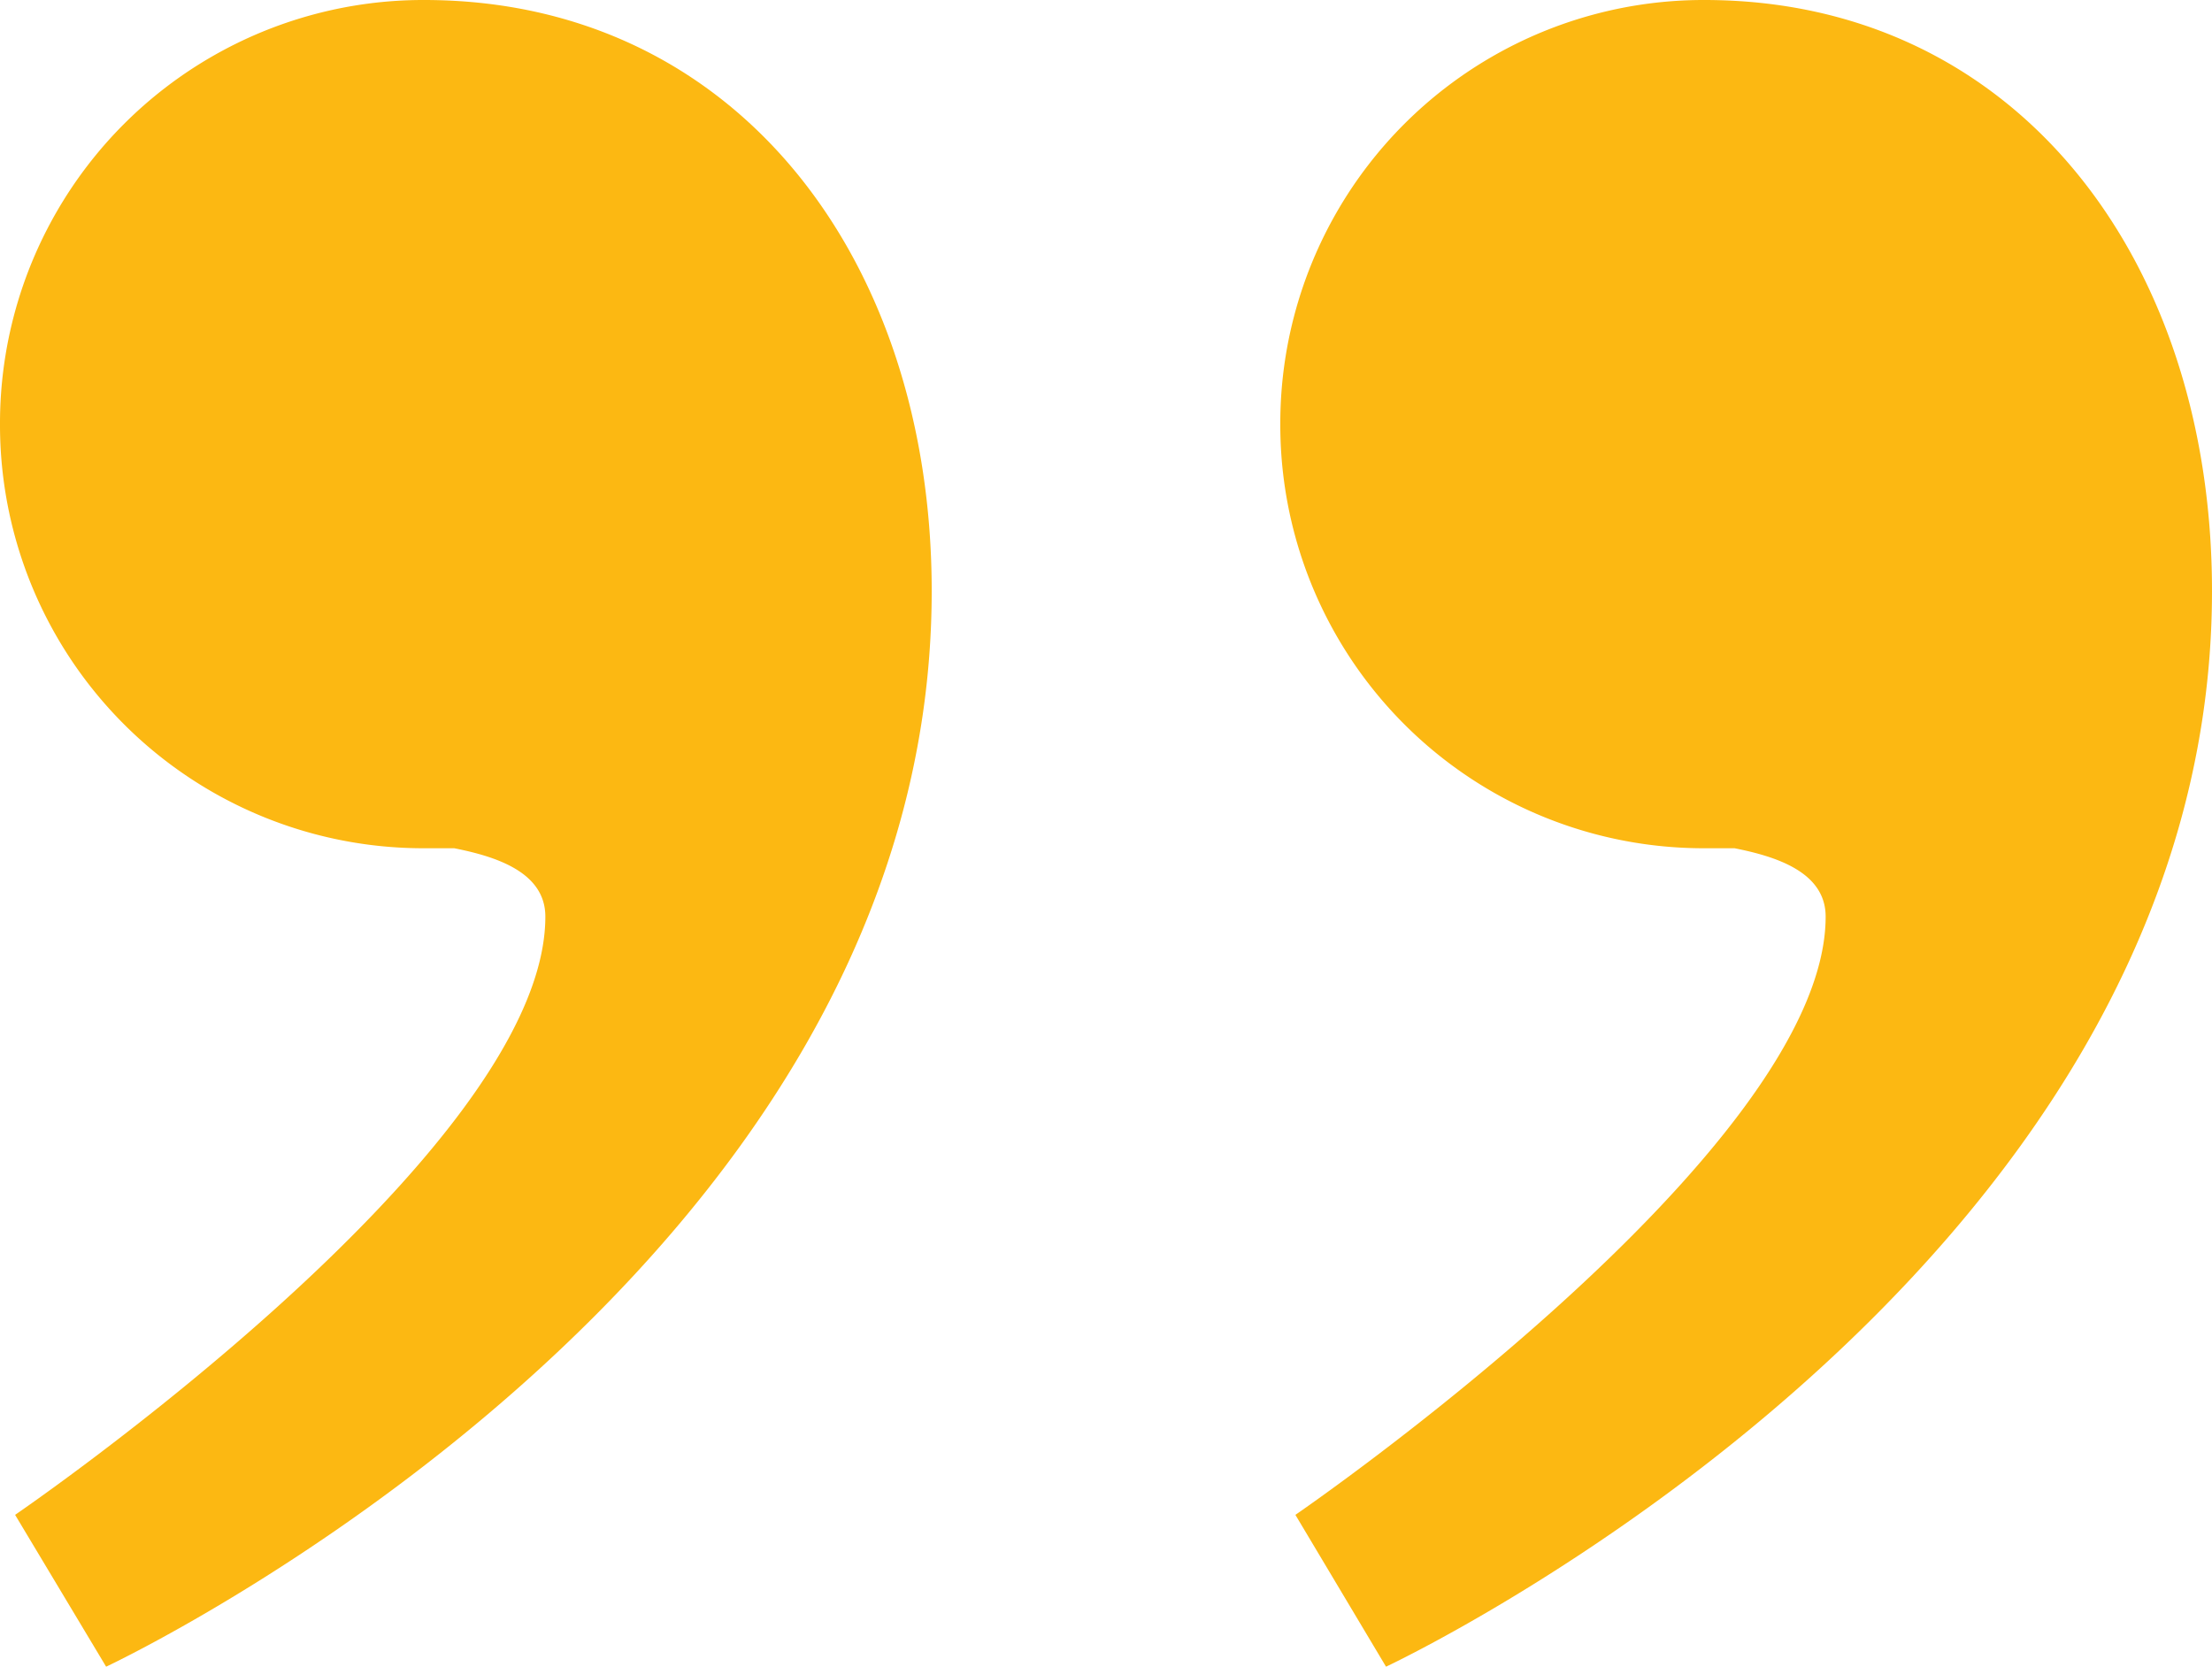 <svg xmlns="http://www.w3.org/2000/svg" xmlns:xlink="http://www.w3.org/1999/xlink" viewBox="0 0 55.65 41.93"><defs><style>.f0e8b389-c2ee-4d17-a28c-50e90761fac3{fill:none;}.f2b0a238-be5b-4e8e-beb5-d3dbe52d2af0{clip-path:url(#b03019d2-04db-4fca-b52e-be2f0601c1ba);}.f6c0e795-c588-4b99-8b26-c64f9e4492e2{fill:#fcb812;}</style><clipPath id="b03019d2-04db-4fca-b52e-be2f0601c1ba" transform="translate(0 0)"><rect class="f0e8b389-c2ee-4d17-a28c-50e90761fac3" width="55.65" height="41.93"></rect></clipPath></defs><g id="f6d8ed1b-5e04-4910-bf80-054ded74fbc9" data-name="Layer 2"><g id="b459a199-494a-496d-a9da-4eebf9dad591" data-name="Layer 1"><g class="f2b0a238-be5b-4e8e-beb5-d3dbe52d2af0"><path class="f6c0e795-c588-4b99-8b26-c64f9e4492e2" d="M0,10.67A10.65,10.65,0,0,0,10.67,21.34h.76c1,.2,2.29.58,2.29,1.72C13.72,29,.38,38.11.38,38.11l2.29,3.82s20.77-9.72,20.77-27.06C23.44,6.48,18.49,0,10.67,0A10.65,10.65,0,0,0,0,10.67m32.21,0A10.65,10.65,0,0,0,42.88,21.34h.76c1,.2,2.29.58,2.29,1.72,0,5.91-13.34,15.05-13.34,15.05l2.28,3.82s20.78-9.72,20.78-27.06C55.65,6.48,50.69,0,42.88,0A10.65,10.65,0,0,0,32.21,10.67" transform="translate(0 0)"></path></g></g></g></svg>